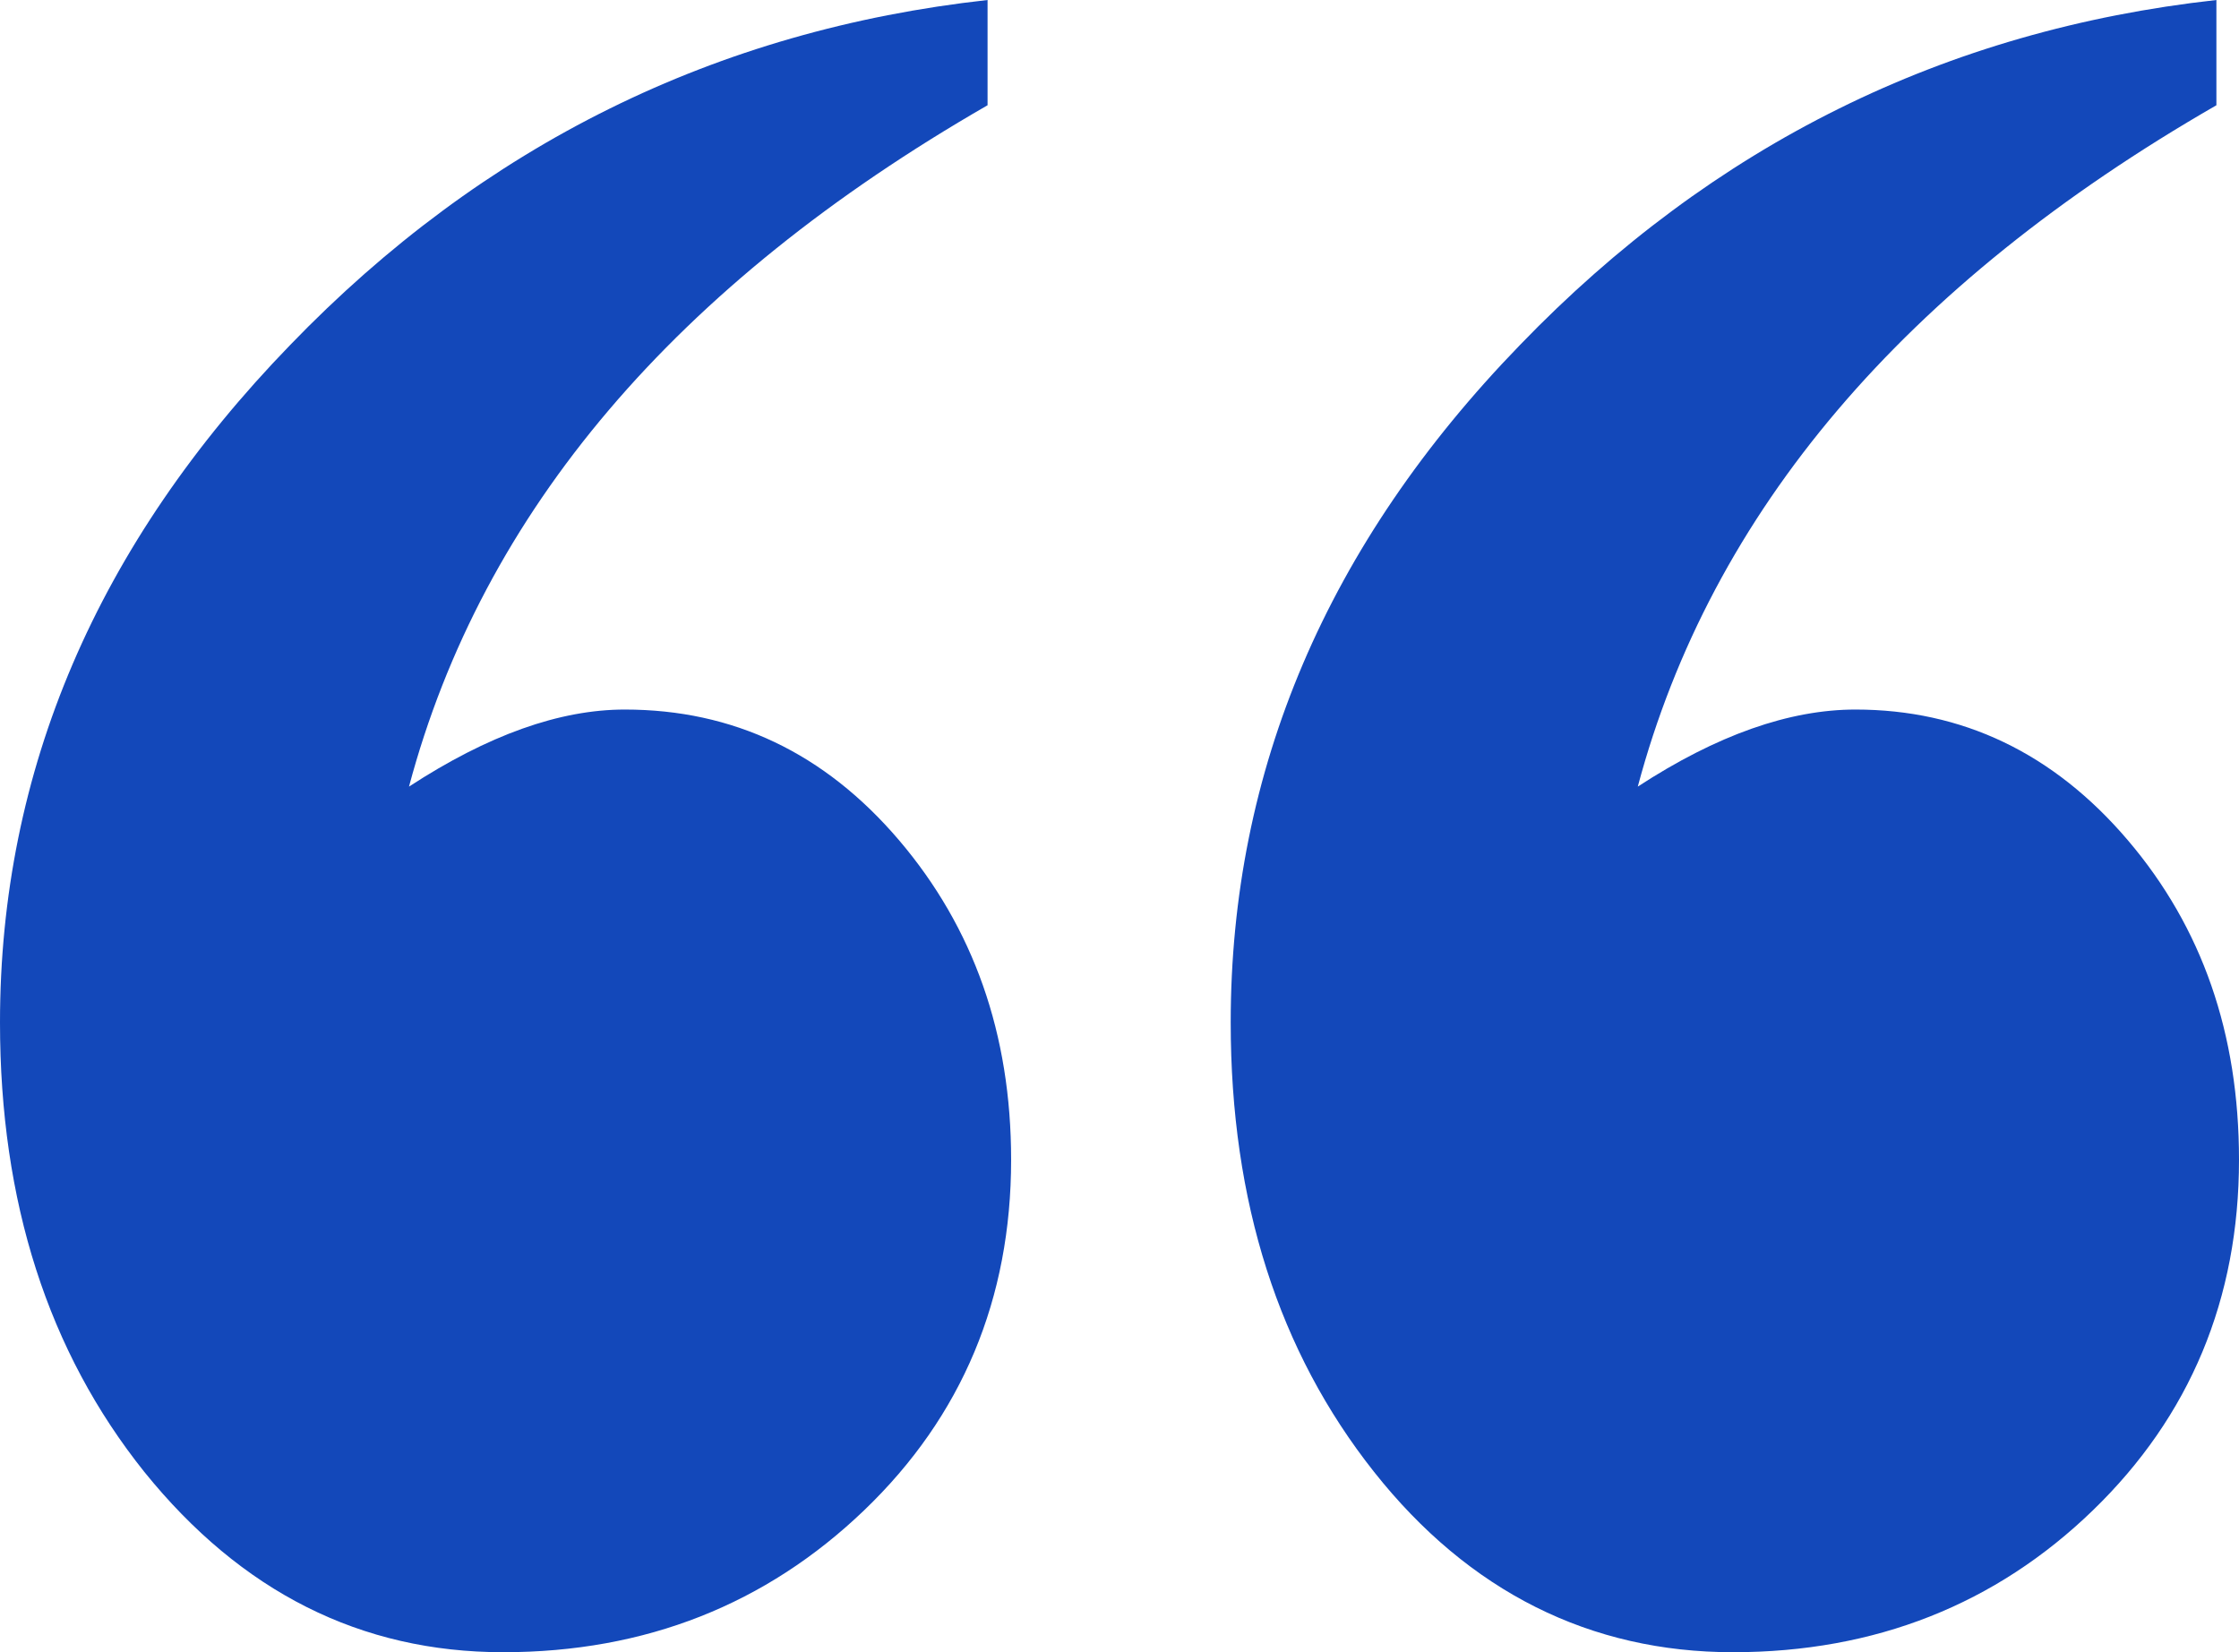 <svg width="42" height="31" viewBox="0 0 42 31" fill="none" xmlns="http://www.w3.org/2000/svg">
<path id="Vector" d="M18.525 0.018V1.975C12.674 5.343 9.051 9.593 7.672 14.759C9.157 13.79 10.5 13.313 11.72 13.313C13.752 13.313 15.467 14.125 16.864 15.764C18.26 17.404 18.967 19.397 18.967 21.76C18.967 24.37 18.048 26.574 16.21 28.337C14.371 30.101 12.109 31 9.439 31C6.77 31 4.525 29.871 2.705 27.614C0.902 25.357 0 22.553 0 19.185C0 14.46 1.821 10.21 5.444 6.472C9.068 2.716 13.434 0.564 18.525 0V0.018ZM41.576 0.018V1.975C35.725 5.343 32.101 9.593 30.722 14.759C32.207 13.79 33.568 13.313 34.806 13.313C36.803 13.313 38.518 14.125 39.914 15.764C41.311 17.404 42 19.397 42 21.76C42 24.37 41.081 26.574 39.26 28.337C37.439 30.101 35.177 31 32.508 31C29.838 31 27.558 29.871 25.773 27.614C23.987 25.357 23.086 22.553 23.086 19.185C23.086 14.46 24.889 10.21 28.513 6.472C32.136 2.716 36.485 0.564 41.576 0V0.018Z" fill="#1348BA"/>
</svg>
